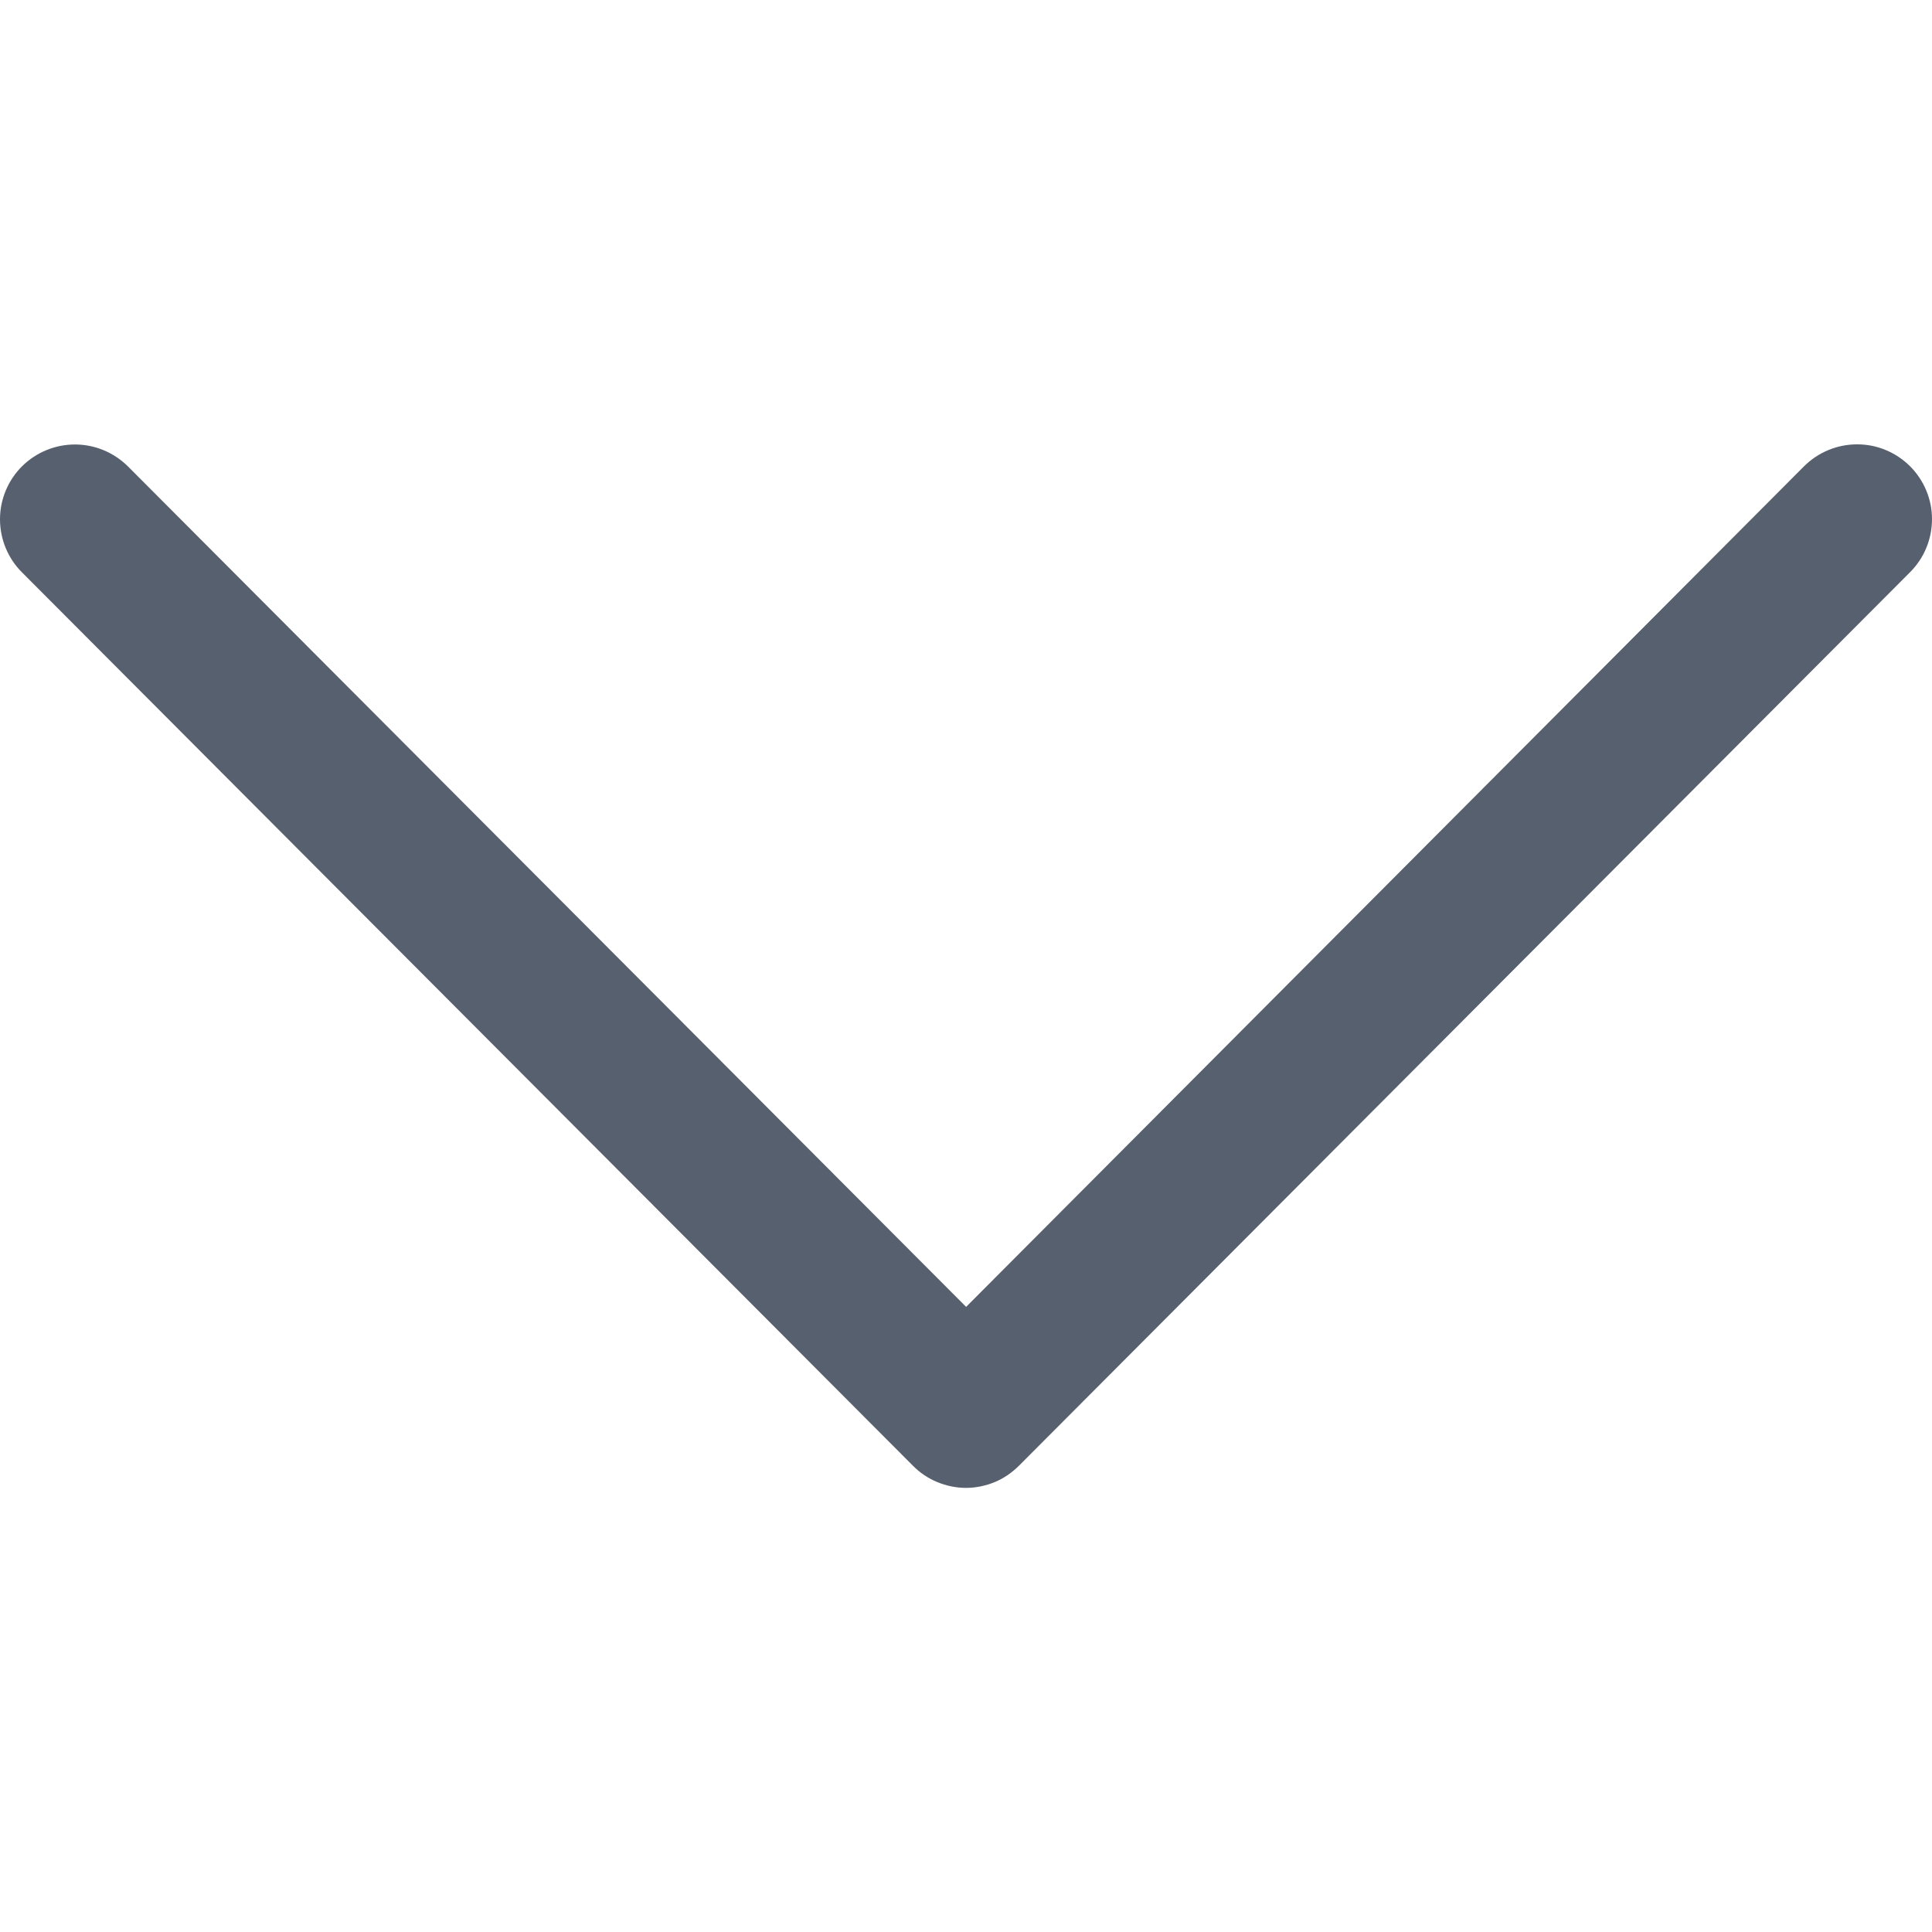 <svg width="16" height="16" viewBox="0 0 16 16" fill="none" xmlns="http://www.w3.org/2000/svg">
<path d="M8.439 12.138L15.819 4.738C15.935 4.622 16 4.464 16 4.299C16 4.135 15.934 3.977 15.818 3.861C15.701 3.745 15.543 3.679 15.379 3.68C15.214 3.68 15.056 3.746 14.94 3.862L8.001 10.823L1.06 3.863C0.943 3.747 0.786 3.681 0.621 3.681C0.457 3.681 0.299 3.746 0.182 3.862C0.066 3.978 0 4.136 1.90735e-06 4.3C-0 4.465 0.065 4.623 0.181 4.739L7.561 12.139C7.618 12.197 7.687 12.243 7.762 12.274C7.838 12.305 7.918 12.322 8 12.322C8.082 12.322 8.162 12.305 8.238 12.274C8.313 12.243 8.382 12.195 8.439 12.138Z" fill="#56606F"/>
</svg>
